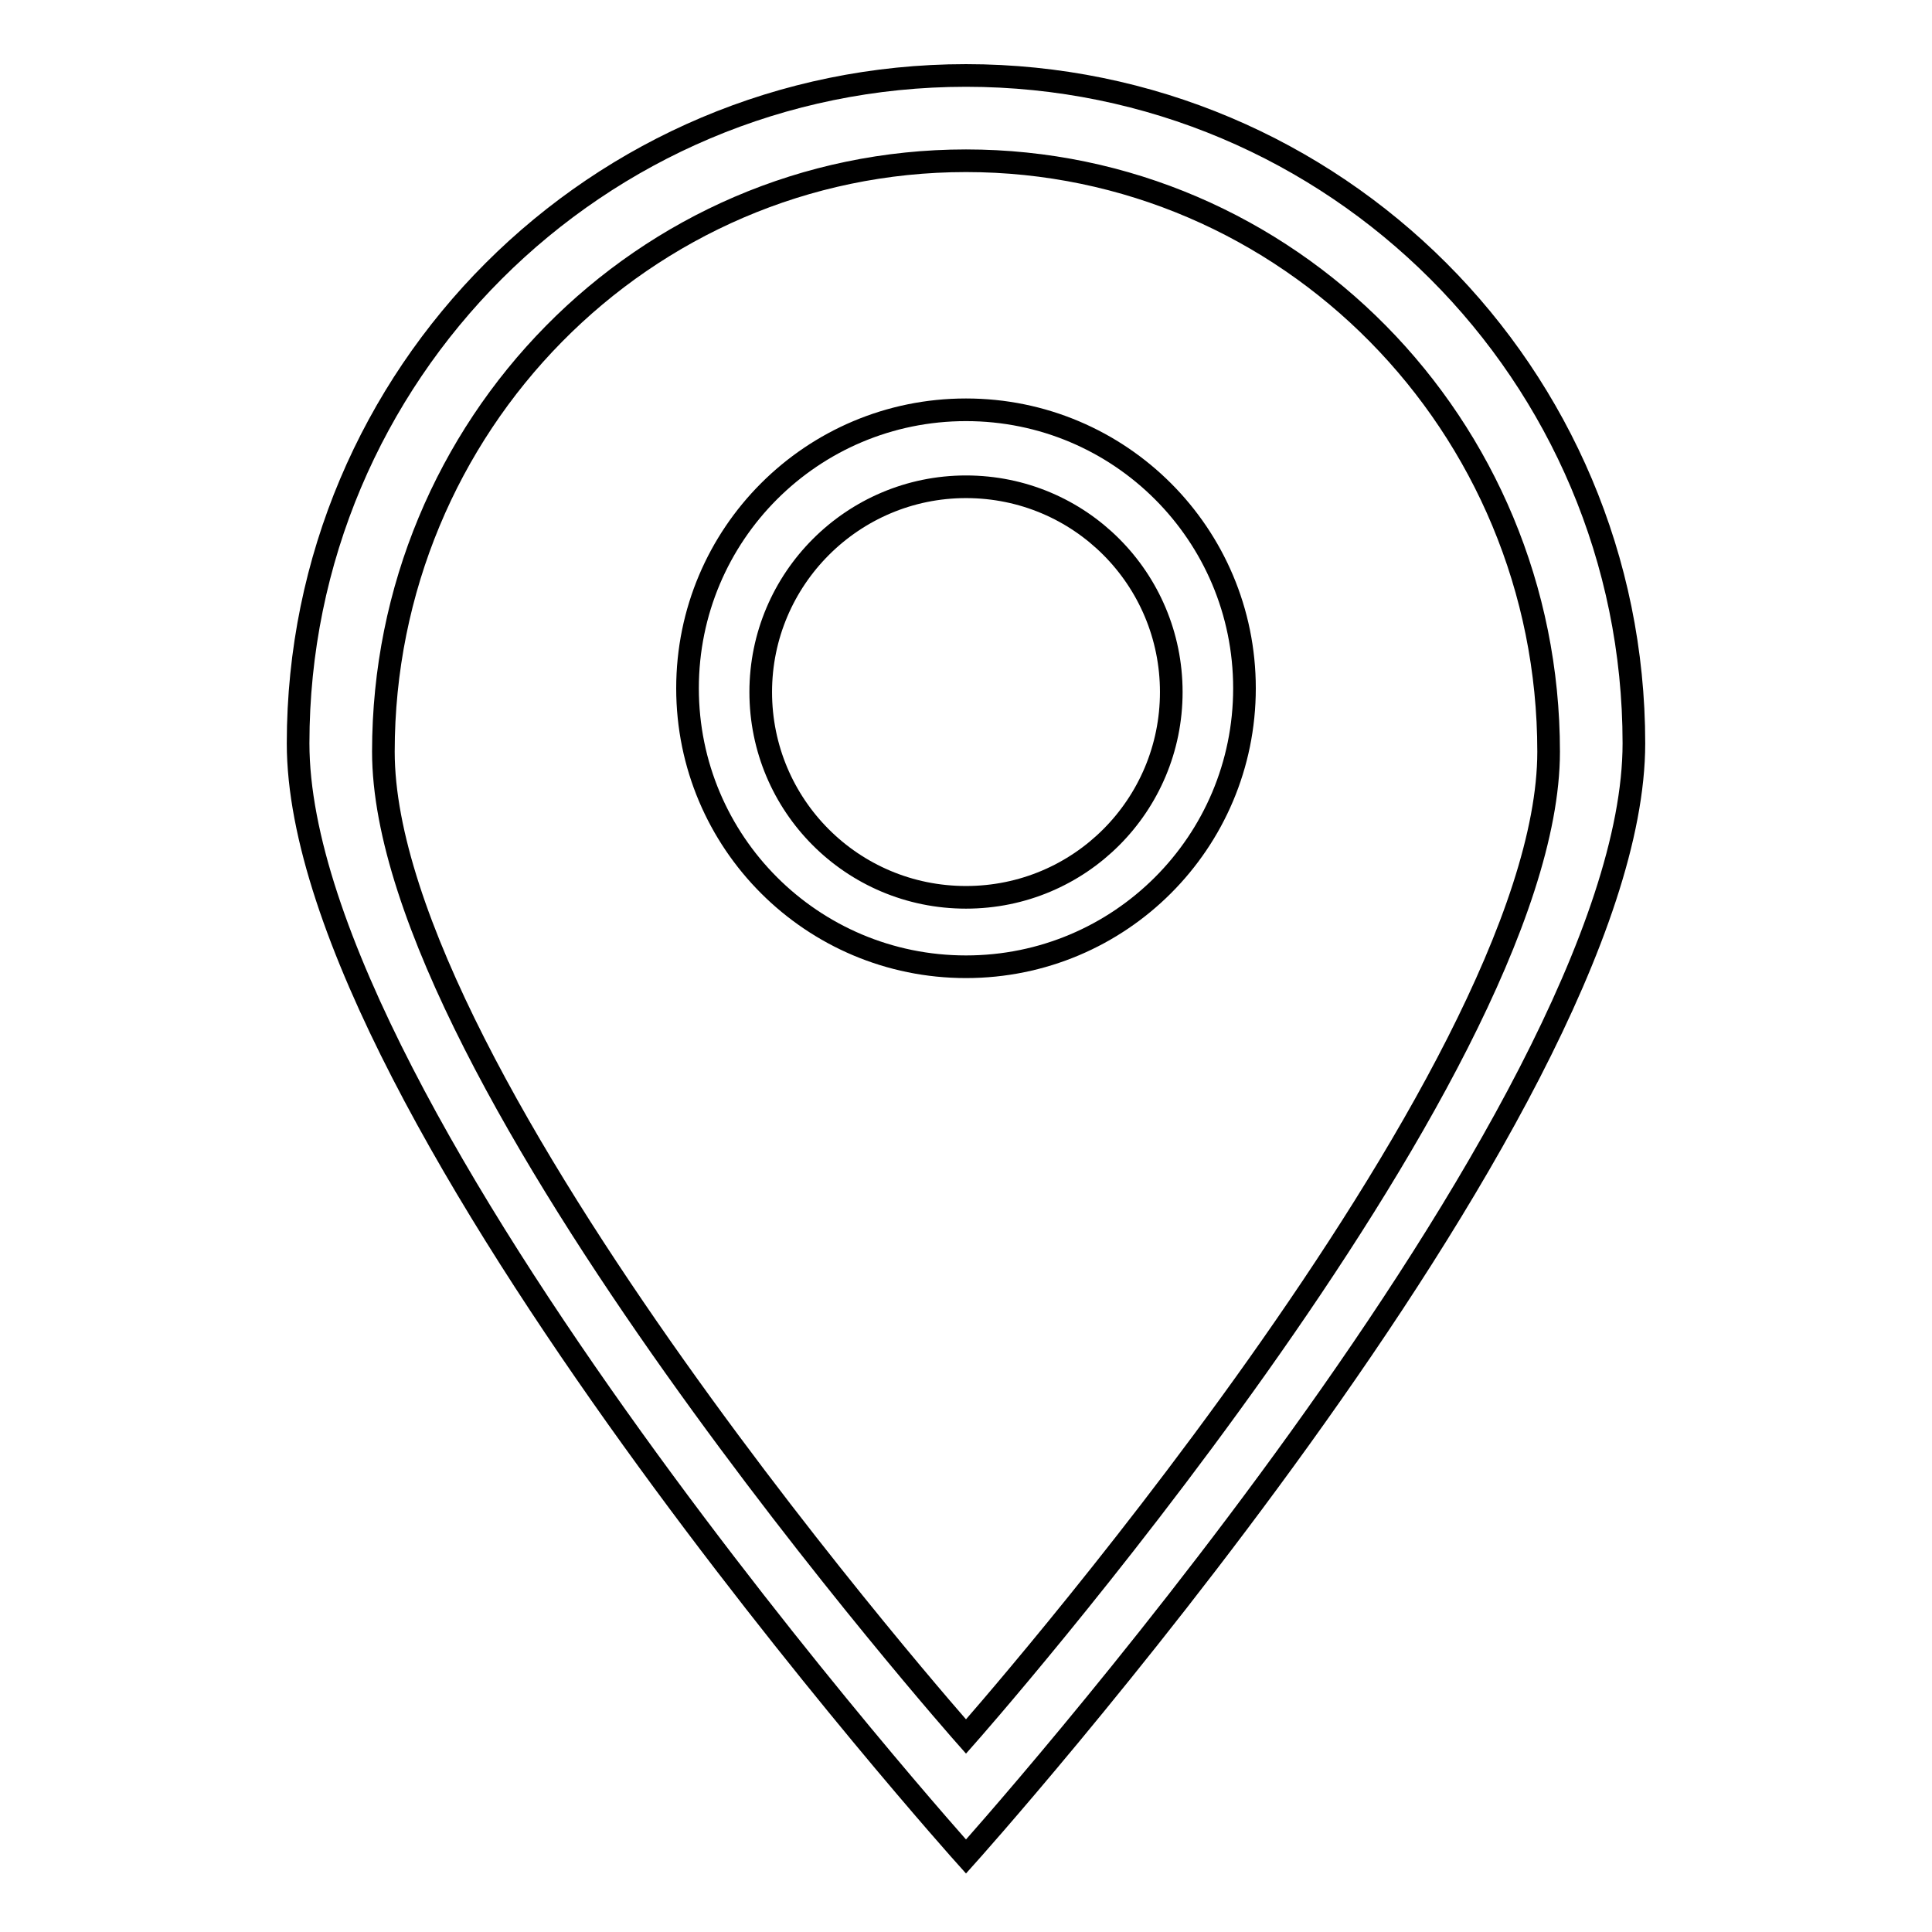 <?xml version="1.0" encoding="utf-8"?>
<!-- Svg Vector Icons : http://www.onlinewebfonts.com/icon -->
<!DOCTYPE svg PUBLIC "-//W3C//DTD SVG 1.1//EN" "http://www.w3.org/Graphics/SVG/1.1/DTD/svg11.dtd">
<svg version="1.1" xmlns="http://www.w3.org/2000/svg" xmlns:xlink="http://www.w3.org/1999/xlink" x="0px" y="0px" viewBox="0 0 256 256" enable-background="new 0 0 256 256" xml:space="preserve">
<g><g><path stroke-width="3" fill-opacity="0" stroke="#000000"  d="M128,10c-48.9,0-88.5,39.6-88.5,88.5C39.5,147.4,128,246,128,246s88.5-98.6,88.5-147.5C216.5,49.6,176.9,10,128,10z M50.8,99.6c0-43.2,34.5-78.3,77.2-78.3c42.6,0,77.2,35,77.2,78.3c0,43.2-77.2,130.5-77.2,130.5S50.8,142.9,50.8,99.6z"/><path stroke-width="3" fill-opacity="0" stroke="#000000"  d="M128,54.3c-20.4,0-36.9,16.5-36.9,36.9c0,20.4,16.5,36.9,36.9,36.9c20.4,0,36.9-16.5,36.9-36.9C164.9,70.8,148.4,54.3,128,54.3z M128,118.9c-15.1,0-27.2-12.2-27.2-27.2c0-15,12.2-27.2,27.2-27.2c15.1,0,27.2,12.2,27.2,27.2S143.1,118.9,128,118.9z"/></g></g>
</svg>